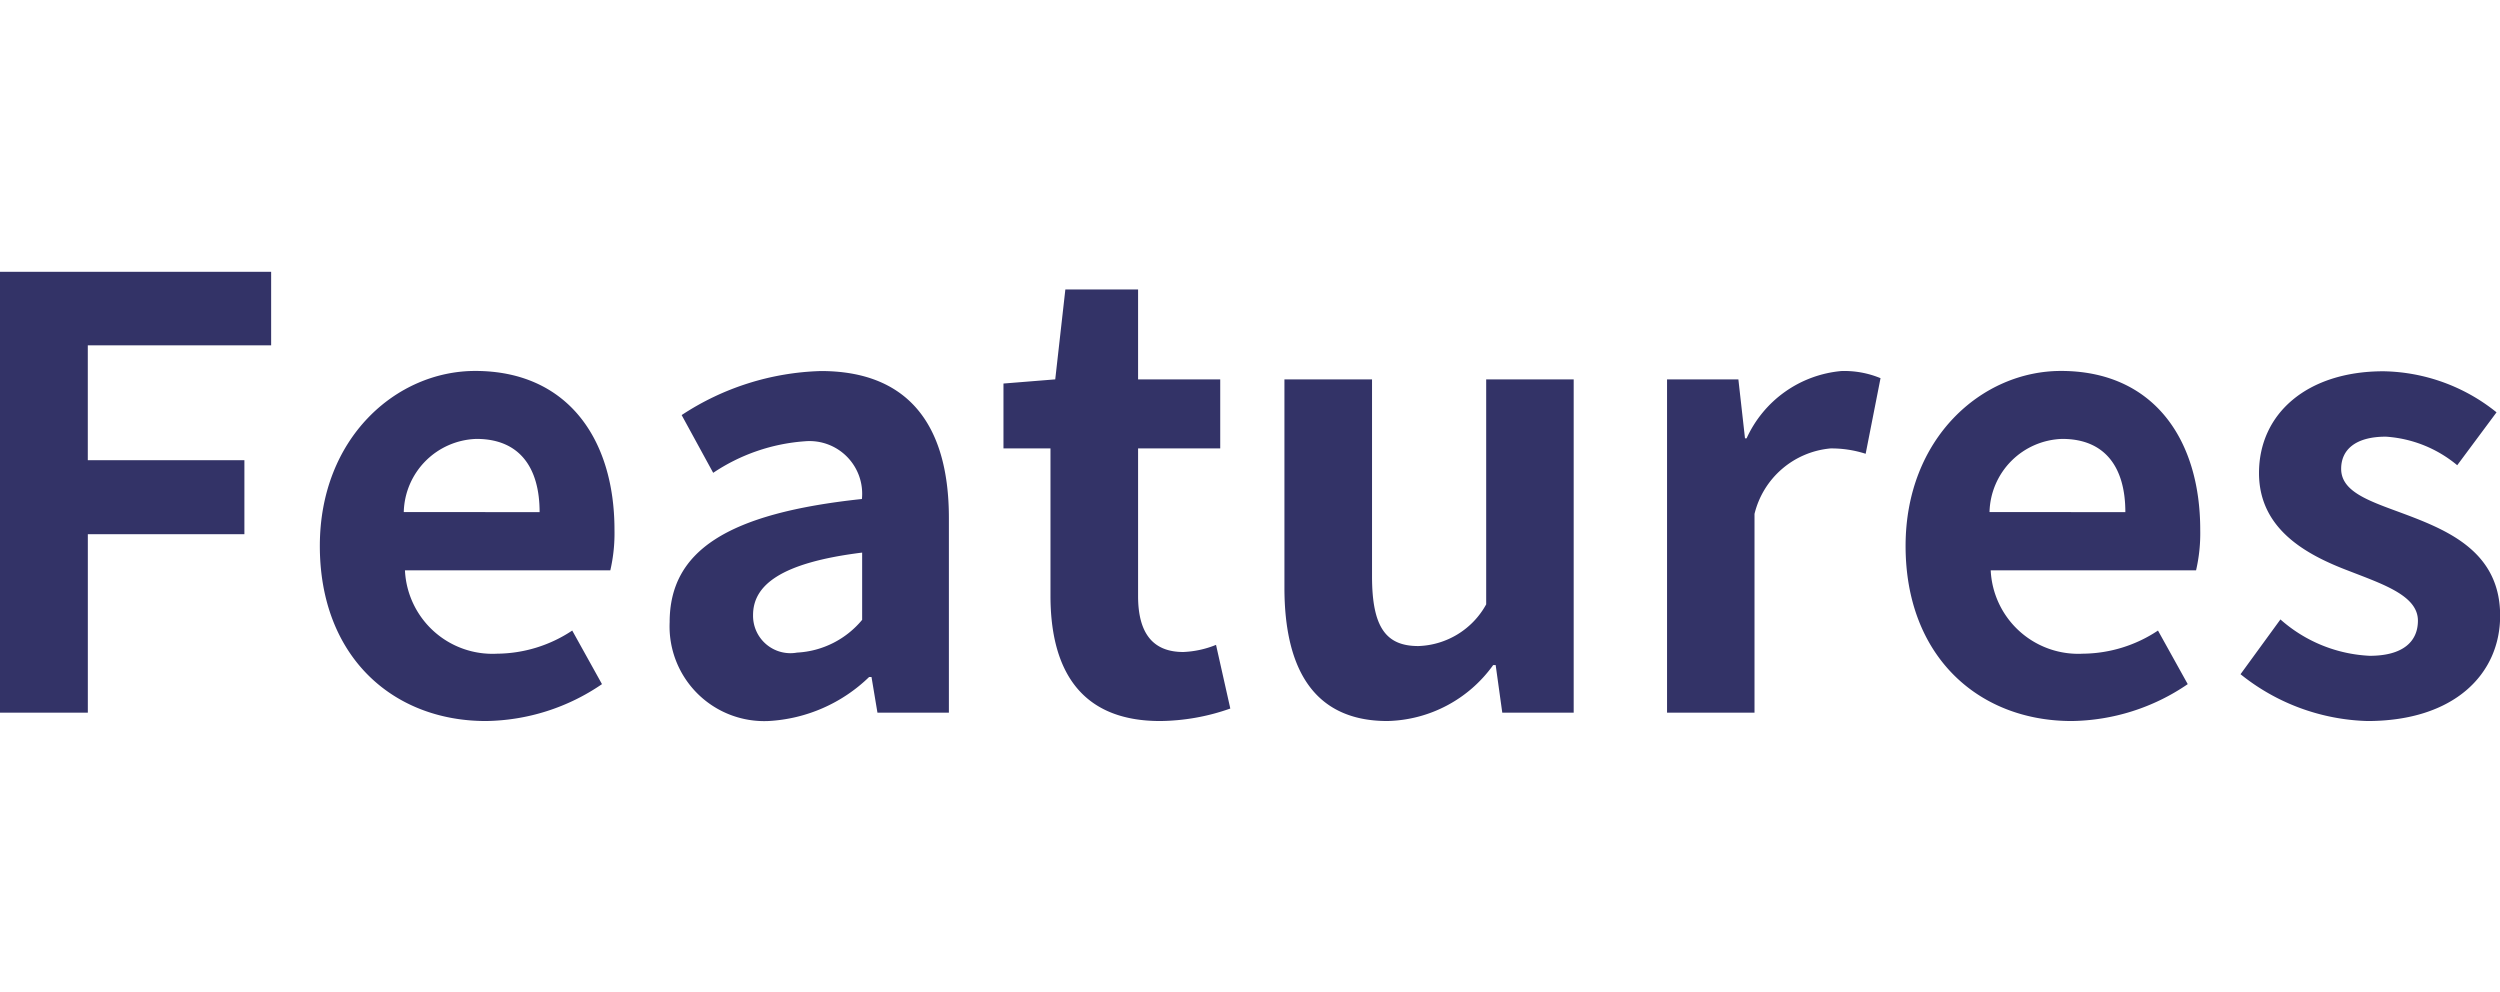 <svg xmlns="http://www.w3.org/2000/svg" width="75.625" height="30" viewBox="0 0 75.625 30">
  <defs>
    <style>
      .cls-1 {
        fill: #333367;
        fill-rule: evenodd;
      }
    </style>
  </defs>
  <path id="Features" class="cls-1" d="M31.648,280.137h2.665v-5.4h4.736V272.5H34.312v-3.475h5.546V266.8h-8.21v13.342Zm14.707,0.252a6.349,6.349,0,0,0,3.511-1.116l-0.9-1.621a4.15,4.15,0,0,1-2.269.7,2.65,2.65,0,0,1-2.791-2.521h6.212a4.977,4.977,0,0,0,.126-1.225c0-2.772-1.44-4.807-4.213-4.807-2.395,0-4.7,2.035-4.7,5.294C41.331,278.427,43.528,280.389,46.355,280.389Zm-2.485-6.32a2.269,2.269,0,0,1,2.2-2.214c1.3,0,1.909.864,1.909,2.214H43.87Zm11.034,6.32a4.742,4.742,0,0,0,3.043-1.332h0.072l0.18,1.08H60.36v-5.888c0-2.917-1.314-4.447-3.871-4.447a8.057,8.057,0,0,0-4.213,1.332l0.954,1.747A5.7,5.7,0,0,1,56,271.927a1.593,1.593,0,0,1,1.729,1.746c-4.069.432-5.816,1.567-5.816,3.727A2.864,2.864,0,0,0,54.9,280.389Zm0.864-2.07a1.131,1.131,0,0,1-1.332-1.135c0-.9.828-1.584,3.3-1.89v2.034A2.742,2.742,0,0,1,55.769,278.319Zm10.98,2.07a6.517,6.517,0,0,0,2.125-.378l-0.432-1.926a2.947,2.947,0,0,1-.99.216c-0.9,0-1.368-.541-1.368-1.693v-4.465h2.485v-2.089H66.083v-2.719h-2.2l-0.306,2.719-1.566.126v1.963h1.422v4.465C63.436,278.859,64.354,280.389,66.749,280.389Zm6.876,0a4.045,4.045,0,0,0,3.2-1.692H76.9l0.2,1.44H79.26V270.054H76.613v6.806a2.431,2.431,0,0,1-2.053,1.261c-0.972,0-1.4-.559-1.4-2.107v-5.96H70.51v6.3C70.51,278.877,71.446,280.389,73.625,280.389Zm8.459-.252H84.73v-6.014a2.608,2.608,0,0,1,2.3-1.98,3.369,3.369,0,0,1,1.062.162l0.45-2.287a2.853,2.853,0,0,0-1.188-.216,3.492,3.492,0,0,0-2.863,2.035H84.442l-0.2-1.783H82.084v10.083Zm12.241,0.252a6.349,6.349,0,0,0,3.511-1.116l-0.9-1.621a4.15,4.15,0,0,1-2.269.7,2.65,2.65,0,0,1-2.791-2.521h6.212a4.977,4.977,0,0,0,.126-1.225c0-2.772-1.44-4.807-4.213-4.807-2.395,0-4.7,2.035-4.7,5.294C89.3,278.427,91.5,280.389,94.325,280.389Zm-2.485-6.32a2.269,2.269,0,0,1,2.2-2.214c1.3,0,1.909.864,1.909,2.214H91.84Zm11.43,6.32c2.629,0,4.016-1.422,4.016-3.187,0-1.872-1.477-2.539-2.809-3.043-1.063-.4-2-0.666-2-1.4,0-.576.432-0.972,1.351-0.972a3.752,3.752,0,0,1,2.16.864l1.189-1.6a5.593,5.593,0,0,0-3.421-1.242c-2.305,0-3.764,1.278-3.764,3.079,0,1.692,1.422,2.467,2.7,2.953,1.063,0.414,2.107.756,2.107,1.512,0,0.63-.45,1.063-1.459,1.063a4.378,4.378,0,0,1-2.7-1.1l-1.207,1.657A6.4,6.4,0,0,0,103.27,280.389Z" transform="translate(-31.656 -258.578)"/>
</svg>
